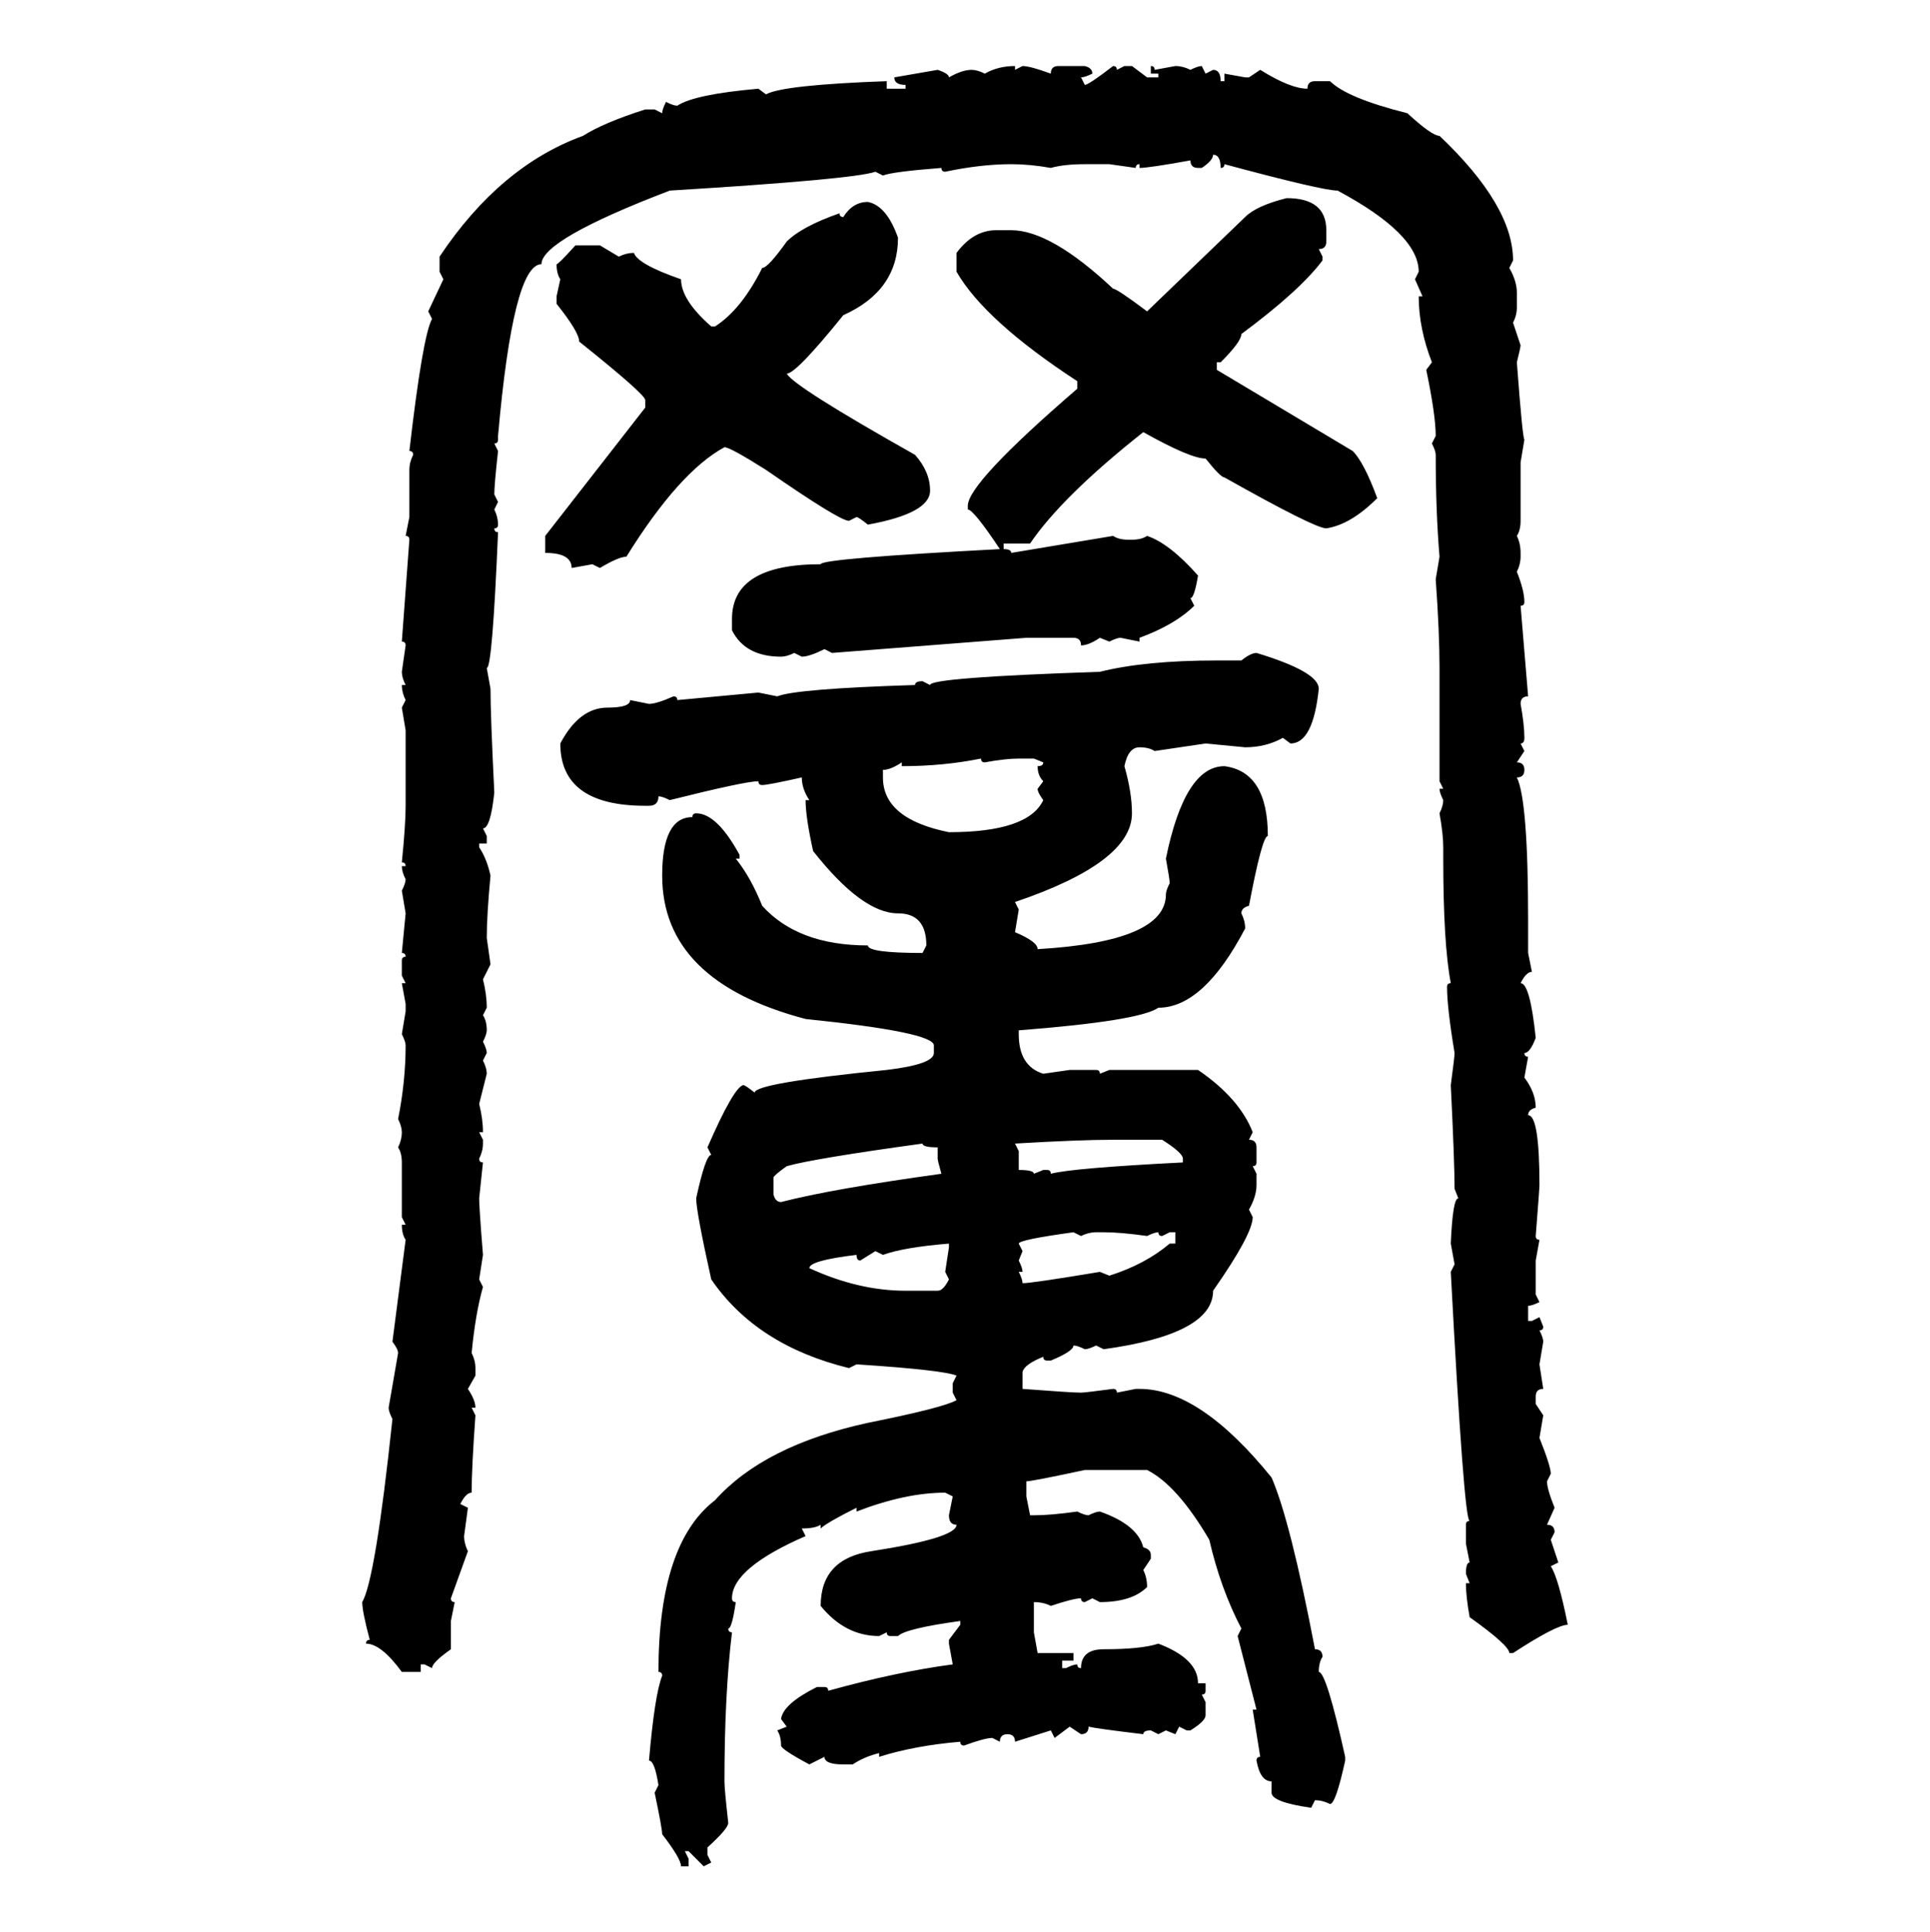 <svg xmlns="http://www.w3.org/2000/svg" xmlns:xlink="http://www.w3.org/1999/xlink" width="299.707" height="300"><path d="M157.62 10.25L157.62 10.25L157.62 10.84L158.79 10.25Q159.96 10.25 163.18 11.43L163.18 11.43Q163.18 10.25 164.36 10.25L164.36 10.25L168.46 10.25Q169.63 10.55 169.63 11.43L169.63 11.43Q168.46 12.01 167.87 12.01L167.87 12.01L168.46 13.18Q169.04 13.18 172.85 10.25L172.85 10.25Q173.44 10.25 173.44 10.84L173.44 10.84L174.61 10.25L175.78 10.25L178.13 12.01L179.88 12.01L179.88 11.43L178.71 11.43L178.71 10.25Q179.30 10.25 179.30 10.84L179.30 10.84L182.52 10.25Q183.69 10.25 184.86 10.84L184.86 10.84Q186.04 10.25 186.62 10.25L186.62 10.25L187.21 11.43L188.38 10.84Q189.55 10.84 189.55 12.60L189.55 12.60L190.14 12.60L190.14 11.43L193.36 12.01L193.95 12.01L195.70 10.84Q200.39 13.77 203.03 13.77L203.03 13.77Q203.03 12.60 204.20 12.60L204.20 12.60L206.54 12.60Q209.18 15.23 218.55 17.58L218.55 17.58Q222.36 21.09 223.54 21.09L223.54 21.09Q234.96 31.93 234.96 40.43L234.96 40.43L234.38 41.60Q235.55 43.65 235.55 45.41L235.55 45.41L235.55 47.75Q235.55 48.93 234.96 50.10L234.96 50.10L236.13 53.61Q236.13 53.91 235.55 56.25L235.55 56.25Q236.43 67.97 236.72 68.26L236.72 68.26L236.13 71.78L236.13 80.86Q236.13 82.32 235.55 83.20L235.55 83.20Q236.13 84.38 236.13 85.84L236.13 85.84L236.13 86.43Q236.13 87.60 235.55 88.77L235.55 88.77Q236.72 91.70 236.72 93.46L236.72 93.46Q236.72 94.04 236.13 94.04L236.13 94.04L237.30 108.11Q236.13 108.11 236.13 109.28L236.13 109.28Q236.72 112.50 236.72 114.55L236.72 114.55Q236.72 115.43 236.13 115.43L236.13 115.43L236.72 116.60L235.55 118.36Q236.72 118.36 236.72 119.53L236.72 119.53Q236.72 120.70 235.55 120.70L235.55 120.70Q237.30 124.22 237.30 142.97L237.30 142.97L237.30 147.95L237.89 150.88Q237.01 150.88 236.13 152.64L236.13 152.64Q237.60 152.64 238.48 161.13L238.48 161.13Q237.60 163.48 236.72 163.48L236.72 163.48Q236.72 164.06 237.30 164.06L237.30 164.06L236.72 167.29Q238.48 169.63 238.48 171.97L238.48 171.97Q237.30 172.27 237.30 173.14L237.30 173.14Q239.06 173.14 239.06 183.98L239.06 183.98Q239.06 184.57 238.48 191.89L238.48 191.89Q238.48 192.48 239.06 192.48L239.06 192.48L238.48 195.70L238.48 200.98L239.06 202.15Q237.89 202.73 237.30 202.73L237.30 202.73L237.30 205.08L237.89 205.08L239.06 204.49L239.65 205.96Q239.65 206.54 239.06 206.54L239.06 206.54Q239.65 207.71 239.65 208.30L239.65 208.30L239.06 211.82L239.65 215.63Q238.48 215.63 238.48 216.80L238.48 216.80L238.48 217.97L239.65 219.73L239.06 223.24Q240.82 227.64 240.82 228.81L240.82 228.81L240.23 229.98Q240.23 231.15 241.41 234.08L241.41 234.08L240.23 236.72Q241.41 236.72 241.41 237.89L241.41 237.89L240.82 239.06L241.99 242.58L240.82 243.16Q241.99 244.92 243.46 252.25L243.46 252.25Q241.70 252.25 234.96 256.64L234.96 256.64L234.38 256.64Q234.38 255.47 228.22 251.07L228.22 251.07Q227.64 247.85 227.64 245.80L227.64 245.80L228.22 245.80L227.64 244.34Q227.64 242.58 228.22 242.58L228.22 242.58L227.64 239.65L227.64 236.72Q227.64 236.13 228.22 236.13L228.22 236.13Q227.34 236.13 225.29 197.46L225.29 197.46L225.88 196.29L225.29 193.07Q225.59 186.04 226.46 186.04L226.46 186.04L225.88 184.57Q225.88 180.47 225.29 168.46L225.29 168.46Q225.88 164.06 225.88 163.48L225.88 163.48Q224.71 156.45 224.71 153.22L224.71 153.22Q224.71 152.64 225.29 152.64L225.29 152.64Q224.12 146.48 224.12 133.30L224.12 133.30L224.12 131.54Q224.12 129.49 223.54 126.27L223.54 126.27Q224.12 125.10 224.12 124.22L224.12 124.22Q223.54 123.05 223.54 122.46L223.54 122.46L224.12 122.46L223.54 121.29L223.54 103.71Q223.54 98.14 222.95 89.94L222.95 89.94L223.54 86.43Q222.95 79.39 222.95 70.61L222.95 70.61Q222.95 70.02 222.36 68.85L222.36 68.85L222.95 67.68Q222.95 64.45 221.48 57.42L221.48 57.42L222.36 56.25Q220.31 50.98 220.31 46.00L220.31 46.00L220.90 46.00L219.73 43.36L220.31 42.19Q220.31 36.33 207.71 29.59L207.71 29.59Q205.37 29.59 190.14 25.49L190.14 25.49Q190.14 26.07 189.55 26.07L189.55 26.07Q189.55 24.02 188.38 24.02L188.38 24.02Q188.38 24.90 186.62 26.07L186.62 26.07L186.04 26.07Q184.86 26.07 184.86 24.90L184.86 24.90Q178.42 26.07 176.95 26.07L176.95 26.07L176.95 25.49Q176.37 25.49 176.37 26.07L176.37 26.07L172.27 25.49L168.46 25.49Q165.23 25.49 163.18 26.07L163.18 26.07Q159.96 25.49 157.03 25.49L157.03 25.49Q152.34 25.49 146.78 26.66L146.78 26.66Q146.19 26.66 146.19 26.07L146.19 26.07Q138.57 26.66 137.11 27.25L137.11 27.25L135.94 26.66Q132.71 27.83 104.00 29.59L104.00 29.59Q84.08 37.21 84.08 41.02L84.08 41.02Q79.69 41.02 77.34 67.68L77.34 67.68L77.34 68.26Q77.34 68.85 76.76 68.85L76.76 68.85L77.34 70.02Q76.76 75.29 76.76 76.76L76.76 76.76L77.34 77.93L76.76 79.10Q77.34 80.27 77.34 81.45L77.34 81.45Q77.34 82.03 76.76 82.03L76.76 82.03Q76.76 82.62 77.34 82.62L77.34 82.62Q76.46 103.71 75.59 103.71L75.59 103.71L76.17 106.93Q76.17 111.04 76.76 123.05L76.76 123.05Q76.17 128.61 75 128.61L75 128.61L75.59 129.79L75.59 130.96L74.41 130.96L74.41 131.54Q75.59 133.30 76.17 135.94L76.17 135.94Q75.59 142.09 75.59 145.61L75.59 145.61L76.17 149.71L75 152.05Q75.59 154.39 75.59 156.45L75.59 156.45L75 157.62Q75.59 158.50 75.59 159.96L75.59 159.96Q75.59 160.55 75 161.72L75 161.72Q75.59 162.89 75.59 163.48L75.59 163.48L75 164.65Q75.59 165.82 75.59 166.70L75.59 166.70L74.41 171.39Q75 173.73 75 175.78L75 175.78L74.41 175.78L75 176.95L75 177.54Q75 178.71 74.41 179.88L74.41 179.88Q74.41 180.47 75 180.47L75 180.47L74.41 186.04Q74.41 187.50 75 194.82L75 194.82L74.41 198.63L75 199.80Q73.83 203.91 73.24 210.06L73.24 210.06Q73.83 211.23 73.83 212.40L73.83 212.40L73.83 213.57L72.66 215.63Q73.83 217.38 73.83 218.55L73.83 218.55L73.24 218.55L73.83 219.73Q73.24 227.93 73.24 231.74L73.24 231.74Q72.36 231.74 71.48 233.50L71.48 233.50L72.66 234.08L72.07 238.48Q72.07 239.65 72.66 240.82L72.66 240.82L70.02 248.14Q70.02 248.73 70.61 248.73L70.61 248.73L70.02 251.66L70.02 256.05Q67.09 258.11 67.09 258.98L67.09 258.98L65.92 258.40L65.33 258.40L65.33 259.57L62.40 259.57Q59.18 255.18 56.84 255.18L56.84 255.18Q56.84 254.59 57.42 254.59L57.42 254.59Q56.25 250.20 56.25 248.73L56.25 248.73Q58.30 245.21 60.94 220.31L60.94 220.31Q60.35 219.14 60.35 218.55L60.35 218.55L61.82 210.06Q61.82 209.47 60.94 208.30L60.94 208.30L62.99 192.48Q62.40 191.60 62.40 190.14L62.40 190.14L62.99 190.14L62.40 188.96L62.40 180.47Q62.40 179.00 61.82 178.13L61.82 178.13Q62.40 176.95 62.40 175.78L62.40 175.78Q62.40 174.90 61.82 173.73L61.82 173.73Q62.99 167.87 62.99 162.30L62.99 162.30Q62.99 161.72 62.40 160.55L62.40 160.55L62.99 157.03L62.99 155.86L62.40 152.64L62.99 152.64L62.40 151.46L62.40 149.12Q62.40 148.54 62.99 148.54L62.99 148.54Q62.99 147.95 62.40 147.95L62.40 147.95L62.99 141.80L62.40 138.28Q62.99 137.11 62.99 136.52L62.99 136.52Q62.40 135.35 62.40 134.47L62.40 134.47L62.99 134.47Q62.99 133.89 62.40 133.89L62.40 133.89Q62.99 128.03 62.99 125.10L62.99 125.10L62.99 113.38L62.40 109.86L62.99 108.69Q62.40 107.52 62.40 106.35L62.40 106.35L62.99 106.35Q62.40 105.18 62.40 104.30L62.40 104.30L62.99 100.20Q62.99 99.61 62.40 99.61L62.40 99.61L63.57 83.79Q63.57 83.20 62.99 83.20L62.99 83.20L63.57 80.27L63.57 72.95Q63.57 71.78 64.16 70.61L64.16 70.61Q64.16 70.02 63.57 70.02L63.57 70.02Q65.63 52.15 67.09 49.51L67.09 49.51L66.50 48.34L68.85 43.36L68.26 42.19L68.26 39.84Q77.64 25.78 90.53 21.09L90.53 21.09Q93.75 19.04 100.20 16.99L100.20 16.99L101.66 16.99L102.83 17.58Q102.83 16.99 103.42 15.82L103.42 15.82Q104.59 16.41 105.18 16.41L105.18 16.41Q107.81 14.65 117.77 13.77L117.77 13.77L118.95 14.65Q121.58 13.18 137.70 12.60L137.70 12.60L137.70 13.77L140.63 13.77L140.63 13.18Q138.87 13.18 138.87 12.01L138.87 12.01L145.61 10.84Q147.36 11.43 147.36 12.01L147.36 12.01Q149.41 10.84 150.88 10.84L150.88 10.84Q151.76 10.84 152.93 11.43L152.93 11.43Q154.98 10.25 157.62 10.25ZM199.80 30.76L199.80 30.76Q205.96 30.76 205.96 35.74L205.96 35.74L205.96 37.50Q205.96 38.67 204.79 38.67L204.79 38.67L205.37 39.84L205.37 40.43Q201.86 45.12 192.77 51.86L192.77 51.86Q192.77 53.03 189.55 56.25L189.55 56.25L188.96 56.25L188.96 57.42L210.06 70.02Q211.82 71.78 213.87 77.34L213.87 77.34Q209.77 81.45 205.96 82.03L205.96 82.03Q204.20 82.03 190.14 74.12L190.14 74.12Q189.55 74.12 187.21 71.19L187.21 71.19Q184.86 71.19 177.54 67.09L177.54 67.09Q164.94 77.05 159.96 84.38L159.96 84.38L155.86 84.38L155.86 85.25Q157.03 85.25 157.03 85.84L157.03 85.84L172.85 83.20Q173.73 83.79 175.20 83.79L175.20 83.79L175.78 83.79Q177.25 83.79 178.13 83.20L178.13 83.20Q181.64 84.38 186.04 89.36L186.04 89.36Q185.45 92.87 184.86 92.87L184.86 92.87L185.45 94.04Q182.52 96.97 176.95 99.02L176.95 99.02L176.95 99.61L174.02 99.02Q173.44 99.02 172.27 99.61L172.27 99.61L170.80 99.02Q169.04 100.20 167.87 100.20L167.87 100.20Q167.87 99.02 166.70 99.02L166.70 99.02L159.38 99.02L129.20 101.37L128.03 100.78Q125.68 101.95 124.51 101.95L124.51 101.95L123.34 101.37Q122.17 101.95 121.29 101.95L121.29 101.95Q115.72 101.95 113.67 97.85L113.67 97.85L113.67 96.09Q113.67 87.60 127.44 87.60L127.44 87.60Q127.44 86.72 155.27 85.25L155.27 85.25Q151.17 79.10 150.29 79.10L150.29 79.10L150.29 78.52Q150.29 75 167.29 60.35L167.29 60.35L167.29 59.18Q152.93 49.80 148.54 42.19L148.54 42.19L148.54 39.26Q151.17 35.74 154.69 35.74L154.69 35.74L157.03 35.74Q163.18 35.74 172.85 44.82L172.85 44.82Q173.44 44.82 178.13 48.34L178.13 48.34L193.36 33.69Q195.12 31.93 199.80 30.76ZM134.77 31.35L134.77 31.35Q137.70 31.93 139.45 36.91L139.45 36.91Q139.45 45.12 130.96 48.93L130.96 48.93Q123.63 58.01 122.17 58.01L122.17 58.01Q123.34 60.06 142.09 70.61L142.09 70.61Q144.43 73.24 144.43 76.17L144.43 76.17Q144.43 79.69 134.77 81.45L134.77 81.45Q133.30 80.27 133.01 80.27L133.01 80.27L131.84 80.86Q130.37 80.86 118.95 72.95L118.95 72.95Q113.38 69.43 112.50 69.43L112.50 69.43Q105.47 73.24 97.27 86.43L97.27 86.43Q96.09 86.43 93.16 88.18L93.16 88.18L91.99 87.60L88.77 88.18Q88.77 85.84 84.67 85.84L84.67 85.84L84.67 83.20L100.20 63.28L100.20 62.11Q100.20 61.23 89.94 53.03L89.94 53.03Q89.94 51.56 86.43 47.17L86.43 47.17L86.43 46.00L87.01 43.36Q86.43 42.48 86.43 41.02L86.43 41.02Q86.72 41.02 89.36 38.09L89.36 38.09L93.16 38.09L96.09 39.84Q97.27 39.26 98.44 39.26L98.44 39.26Q99.02 41.02 105.76 43.36L105.76 43.36Q105.76 46.58 110.45 50.68L110.45 50.68L111.04 50.68Q115.14 48.05 118.36 41.60L118.36 41.60Q119.24 41.60 122.17 37.50L122.17 37.50Q124.51 35.16 130.37 33.11L130.37 33.11Q130.37 33.69 130.96 33.69L130.96 33.69Q132.42 31.35 134.77 31.35ZM195.12 101.37L195.12 101.37Q204.79 104.30 204.79 106.93L204.79 106.93Q203.91 115.43 200.39 115.43L200.39 115.43L199.22 114.55Q196.58 116.02 193.36 116.02L193.36 116.02L187.21 115.43L179.30 116.60Q178.42 116.02 176.95 116.02L176.95 116.02Q175.20 116.02 174.61 118.95L174.61 118.95Q175.78 123.05 175.78 126.27L175.78 126.27Q175.78 133.89 157.62 140.04L157.62 140.04L158.20 141.21L157.62 144.73Q161.13 146.19 161.13 147.36L161.13 147.36Q181.05 146.19 181.05 138.87L181.05 138.87Q181.05 138.28 181.64 137.11L181.64 137.11Q181.64 136.52 181.05 133.30L181.05 133.30Q183.98 118.95 190.14 118.95L190.14 118.95Q196.88 119.82 196.88 129.79L196.88 129.79Q196.00 129.79 193.95 140.63L193.95 140.63Q192.77 140.92 192.77 141.80L192.77 141.80Q193.36 142.97 193.36 144.14L193.36 144.14Q186.91 156.45 179.88 156.45L179.88 156.45Q176.95 158.50 158.20 159.96L158.20 159.96L158.20 160.55Q158.20 165.53 162.01 166.70L162.01 166.70L166.11 166.11L170.21 166.11Q170.80 166.11 170.80 166.70L170.80 166.70L172.27 166.11L186.04 166.11Q192.48 170.51 194.53 175.78L194.53 175.78L193.95 176.95Q195.12 176.95 195.12 178.13L195.12 178.13L195.12 180.47Q195.12 181.05 194.53 181.05L194.53 181.05L195.12 182.23L195.12 183.98Q195.12 185.74 193.95 187.79L193.95 187.79L194.53 188.96Q194.53 191.60 188.38 200.39L188.38 200.39Q188.38 207.13 171.39 209.47L171.39 209.47L170.21 208.89Q169.04 209.47 168.46 209.47L168.46 209.47Q167.29 208.89 166.70 208.89L166.70 208.89Q166.70 209.77 163.18 211.23L163.18 211.23L162.60 211.23Q162.01 211.23 162.01 210.64L162.01 210.64Q159.08 211.82 158.79 212.99L158.79 212.99L158.79 215.63Q166.41 216.21 167.87 216.21L167.87 216.21Q168.46 216.21 172.85 215.63L172.85 215.63Q173.44 215.63 173.44 216.21L173.44 216.21L176.37 215.63L176.95 215.63Q186.33 215.63 197.46 229.39L197.46 229.39Q200.39 236.13 204.20 256.05L204.20 256.05Q205.37 256.05 205.37 257.23L205.37 257.23Q204.79 258.11 204.79 259.57L204.79 259.57Q205.96 259.57 208.89 272.75L208.89 272.75L208.89 273.34Q207.42 280.08 206.54 280.08L206.54 280.08Q205.37 279.49 204.20 279.49L204.20 279.49L203.61 280.66Q197.46 279.79 197.46 278.32L197.46 278.32L197.46 276.56Q195.70 276.56 195.12 273.34L195.12 273.34Q195.12 272.75 195.70 272.75L195.70 272.75L194.53 265.43L195.12 265.43L192.19 254.00L192.77 252.83Q189.55 246.68 187.79 239.06L187.79 239.06Q182.81 230.57 178.13 228.22L178.13 228.22L168.46 228.22Q160.25 229.98 159.38 229.98L159.38 229.98L159.38 232.32L159.96 235.25L160.55 235.25Q163.18 235.25 167.29 234.67L167.29 234.67Q168.46 235.25 169.04 235.25L169.04 235.25Q170.21 234.67 170.80 234.67L170.80 234.67Q176.66 236.72 177.54 240.23L177.54 240.23Q178.71 240.53 178.71 241.41L178.71 241.41L178.71 241.99L177.54 243.75Q178.13 244.92 178.13 246.39L178.13 246.39Q175.78 248.73 170.80 248.73L170.80 248.73L169.63 248.14L168.46 248.73Q167.87 248.73 167.87 248.14L167.87 248.14Q166.70 248.14 163.18 249.32L163.18 249.32Q162.01 248.73 160.55 248.73L160.55 248.73L160.55 253.42L161.13 256.64L166.70 256.64L166.70 257.81L164.94 257.81L164.94 258.98L165.53 258.98Q166.70 258.40 167.29 258.40L167.29 258.40Q167.29 258.98 167.87 258.98L167.87 258.98Q167.87 256.05 171.39 256.05L171.39 256.05Q177.25 256.05 179.88 255.18L179.88 255.18Q186.04 257.52 186.04 261.33L186.04 261.33L187.21 261.33L187.21 262.50Q187.21 263.09 186.62 263.09L186.62 263.09L187.21 264.26L187.21 266.31Q187.21 267.19 184.86 268.65L184.86 268.65L184.28 268.65L183.11 268.07L182.52 269.24L181.05 268.65L179.88 269.24L178.71 268.65Q177.54 268.65 177.54 269.24L177.54 269.24Q170.21 268.36 169.04 268.07L169.04 268.07Q169.04 269.24 167.87 269.24L167.87 269.24L166.11 268.07L163.77 269.82L163.18 268.65L157.62 270.41Q157.62 269.24 156.45 269.24L156.45 269.24Q155.27 269.24 155.27 270.41L155.27 270.41L154.10 269.82Q152.93 269.82 149.71 271.00L149.71 271.00Q149.12 271.00 149.12 270.41L149.12 270.41Q142.09 271.00 136.52 272.75L136.52 272.75L136.52 272.17Q134.18 272.75 132.42 273.93L132.42 273.93L130.96 273.93Q128.03 273.93 128.03 272.75L128.03 272.75L125.68 273.93Q121.29 271.58 121.29 271.00L121.29 271.00Q121.29 269.53 120.70 268.65L120.70 268.65L122.17 268.07L121.29 266.89Q121.58 264.55 126.86 261.91L126.86 261.91L128.03 261.91Q128.61 261.91 128.61 262.50L128.61 262.50Q139.16 259.57 147.95 258.40L147.95 258.40L147.36 255.18L147.36 254.59L149.12 252.25L149.12 251.66Q140.63 252.83 139.45 254.00L139.45 254.00L138.28 254.00Q137.70 254.00 137.70 253.42L137.70 253.42L136.52 254.00Q131.25 254.00 127.44 249.32L127.44 249.32Q127.44 241.99 135.35 240.82L135.35 240.82Q148.54 238.77 148.54 236.72L148.54 236.72Q147.36 236.72 147.36 235.25L147.36 235.25L147.95 232.32L146.78 231.74Q140.63 231.74 133.01 234.67L133.01 234.67L133.01 234.08Q128.32 236.43 127.44 237.30L127.44 237.30L127.44 236.72Q126.56 237.30 124.51 237.30L124.51 237.30L125.10 238.48Q113.67 243.46 113.67 248.14L113.67 248.14Q113.67 248.73 114.26 248.73L114.26 248.73Q113.67 252.83 113.09 252.83L113.09 252.83Q113.09 253.42 113.67 253.42L113.67 253.42Q112.50 263.09 112.50 276.56L112.50 276.56Q112.50 277.73 113.09 283.01L113.09 283.01Q113.09 283.89 109.86 286.82L109.86 286.82L109.86 287.99L110.45 289.16L109.28 289.75L106.93 287.40L106.35 287.40L106.93 288.57L106.93 289.75L105.76 289.75Q105.76 288.57 102.83 284.77L102.83 284.77Q102.83 283.89 101.66 278.32L101.66 278.32L102.25 277.15Q101.66 273.34 100.78 273.34L100.78 273.34Q101.66 263.09 102.83 260.16L102.83 260.16Q102.83 259.57 102.25 259.57L102.25 259.57Q102.25 239.65 111.04 232.91L111.04 232.91Q118.65 224.41 134.77 220.90L134.77 220.90Q146.48 218.55 148.54 217.38L148.54 217.38L147.95 216.21L147.95 214.75L148.54 213.57Q146.48 212.70 133.01 211.82L133.01 211.82L131.84 212.40Q117.48 208.89 110.45 198.63L110.45 198.63Q108.11 188.09 108.11 186.04L108.11 186.04Q109.57 179.30 110.45 179.30L110.45 179.30L109.86 178.13Q113.96 168.75 115.43 168.46L115.43 168.46Q115.72 168.46 117.19 169.63L117.19 169.63Q117.19 168.16 137.70 166.11L137.70 166.11Q145.02 165.23 145.02 163.48L145.02 163.48L145.02 162.30Q145.02 160.25 125.10 158.20L125.10 158.20Q102.83 152.34 102.83 135.94L102.83 135.94Q102.83 126.86 107.52 126.86L107.52 126.86Q107.52 126.27 108.11 126.27L108.11 126.27Q111.33 126.27 114.84 132.71L114.84 132.71L114.84 133.30L114.26 133.30Q116.60 136.23 118.36 140.63L118.36 140.63Q123.93 146.78 134.77 146.78L134.77 146.78Q134.77 147.95 143.26 147.95L143.26 147.95L143.85 146.78Q143.85 141.80 139.45 141.80L139.45 141.80Q133.89 141.80 126.27 132.13L126.27 132.13Q125.10 126.86 125.10 124.22L125.10 124.22L125.68 124.22Q124.51 122.46 124.51 120.70L124.51 120.70Q119.24 121.88 118.36 121.88L118.36 121.88Q117.77 121.88 117.77 121.29L117.77 121.29Q115.72 121.29 104.00 124.22L104.00 124.22Q102.83 123.63 102.25 123.63L102.25 123.63Q102.25 125.10 100.78 125.10L100.78 125.10L100.20 125.10Q87.01 125.10 87.01 115.43L87.01 115.43Q89.94 109.86 94.34 109.86L94.34 109.86Q97.85 109.86 97.85 108.69L97.85 108.69L100.78 109.28Q101.95 109.28 104.59 108.11L104.59 108.11Q105.18 108.11 105.18 108.69L105.18 108.69L117.77 107.52L120.70 108.11Q123.63 106.93 142.09 106.35L142.09 106.35Q142.09 105.76 143.26 105.76L143.26 105.76L144.43 106.35Q144.43 105.18 170.80 104.30L170.80 104.30Q177.83 102.54 188.96 102.54L188.96 102.54L192.77 102.54Q194.24 101.37 195.12 101.37ZM140.04 118.95L140.04 118.95L140.04 118.36Q138.28 119.53 137.11 119.53L137.11 119.53L137.11 120.70Q137.11 127.15 147.36 129.20L147.36 129.20Q159.67 129.20 162.01 124.22L162.01 124.22Q161.13 123.05 161.13 122.46L161.13 122.46L162.01 121.29Q161.13 120.41 161.13 118.95L161.13 118.95Q162.01 118.95 162.01 118.36L162.01 118.36L160.55 117.77L158.20 117.77Q156.15 117.77 152.93 118.36L152.93 118.36Q152.34 118.36 152.34 117.77L152.34 117.77Q146.48 118.95 140.04 118.95ZM157.62 177.54L157.62 177.54L158.20 178.71L158.20 181.64Q160.55 181.64 160.55 182.23L160.55 182.23L162.01 181.64L162.60 181.64Q163.18 181.64 163.18 182.23L163.18 182.23Q166.41 181.35 183.69 180.47L183.69 180.47L183.69 179.88Q183.69 179.00 180.47 176.95L180.47 176.95L172.85 176.95Q167.58 176.95 157.62 177.54ZM120.12 182.81L120.12 182.81L120.12 185.45Q120.41 186.62 121.29 186.62L121.29 186.62Q129.20 184.57 146.19 182.23L146.19 182.23Q145.61 180.18 145.61 179.88L145.61 179.88L145.61 178.13Q143.26 178.13 143.26 177.54L143.26 177.54Q126.27 179.88 122.17 181.05L122.17 181.05Q120.12 182.52 120.12 182.81ZM158.20 193.07L158.20 193.07L158.79 194.24L158.20 195.70Q158.79 196.88 158.79 197.46L158.79 197.46L158.20 197.46Q158.79 198.63 158.79 199.22L158.79 199.22Q160.25 199.22 170.80 197.46L170.80 197.46L172.27 198.05Q177.83 196.29 181.64 193.07L181.64 193.07L182.52 193.07L182.52 191.31L181.64 191.31L180.47 191.89Q179.88 191.89 179.88 191.31L179.88 191.31Q179.30 191.31 178.13 191.89L178.13 191.89Q174.02 191.31 171.39 191.31L171.39 191.31L170.21 191.31Q169.04 191.31 167.87 191.89L167.87 191.89L166.70 191.31Q158.20 192.48 158.20 193.07ZM137.11 194.82L137.11 194.82L135.94 194.24L133.59 195.70Q133.01 195.70 133.01 194.82L133.01 194.82Q125.68 195.70 125.68 196.88L125.68 196.88Q133.30 200.39 140.63 200.39L140.63 200.39L145.61 200.39Q146.48 200.39 147.36 198.63L147.36 198.63L146.78 197.46L147.36 193.65L147.36 193.07Q140.33 193.65 137.11 194.82Z"/></svg>